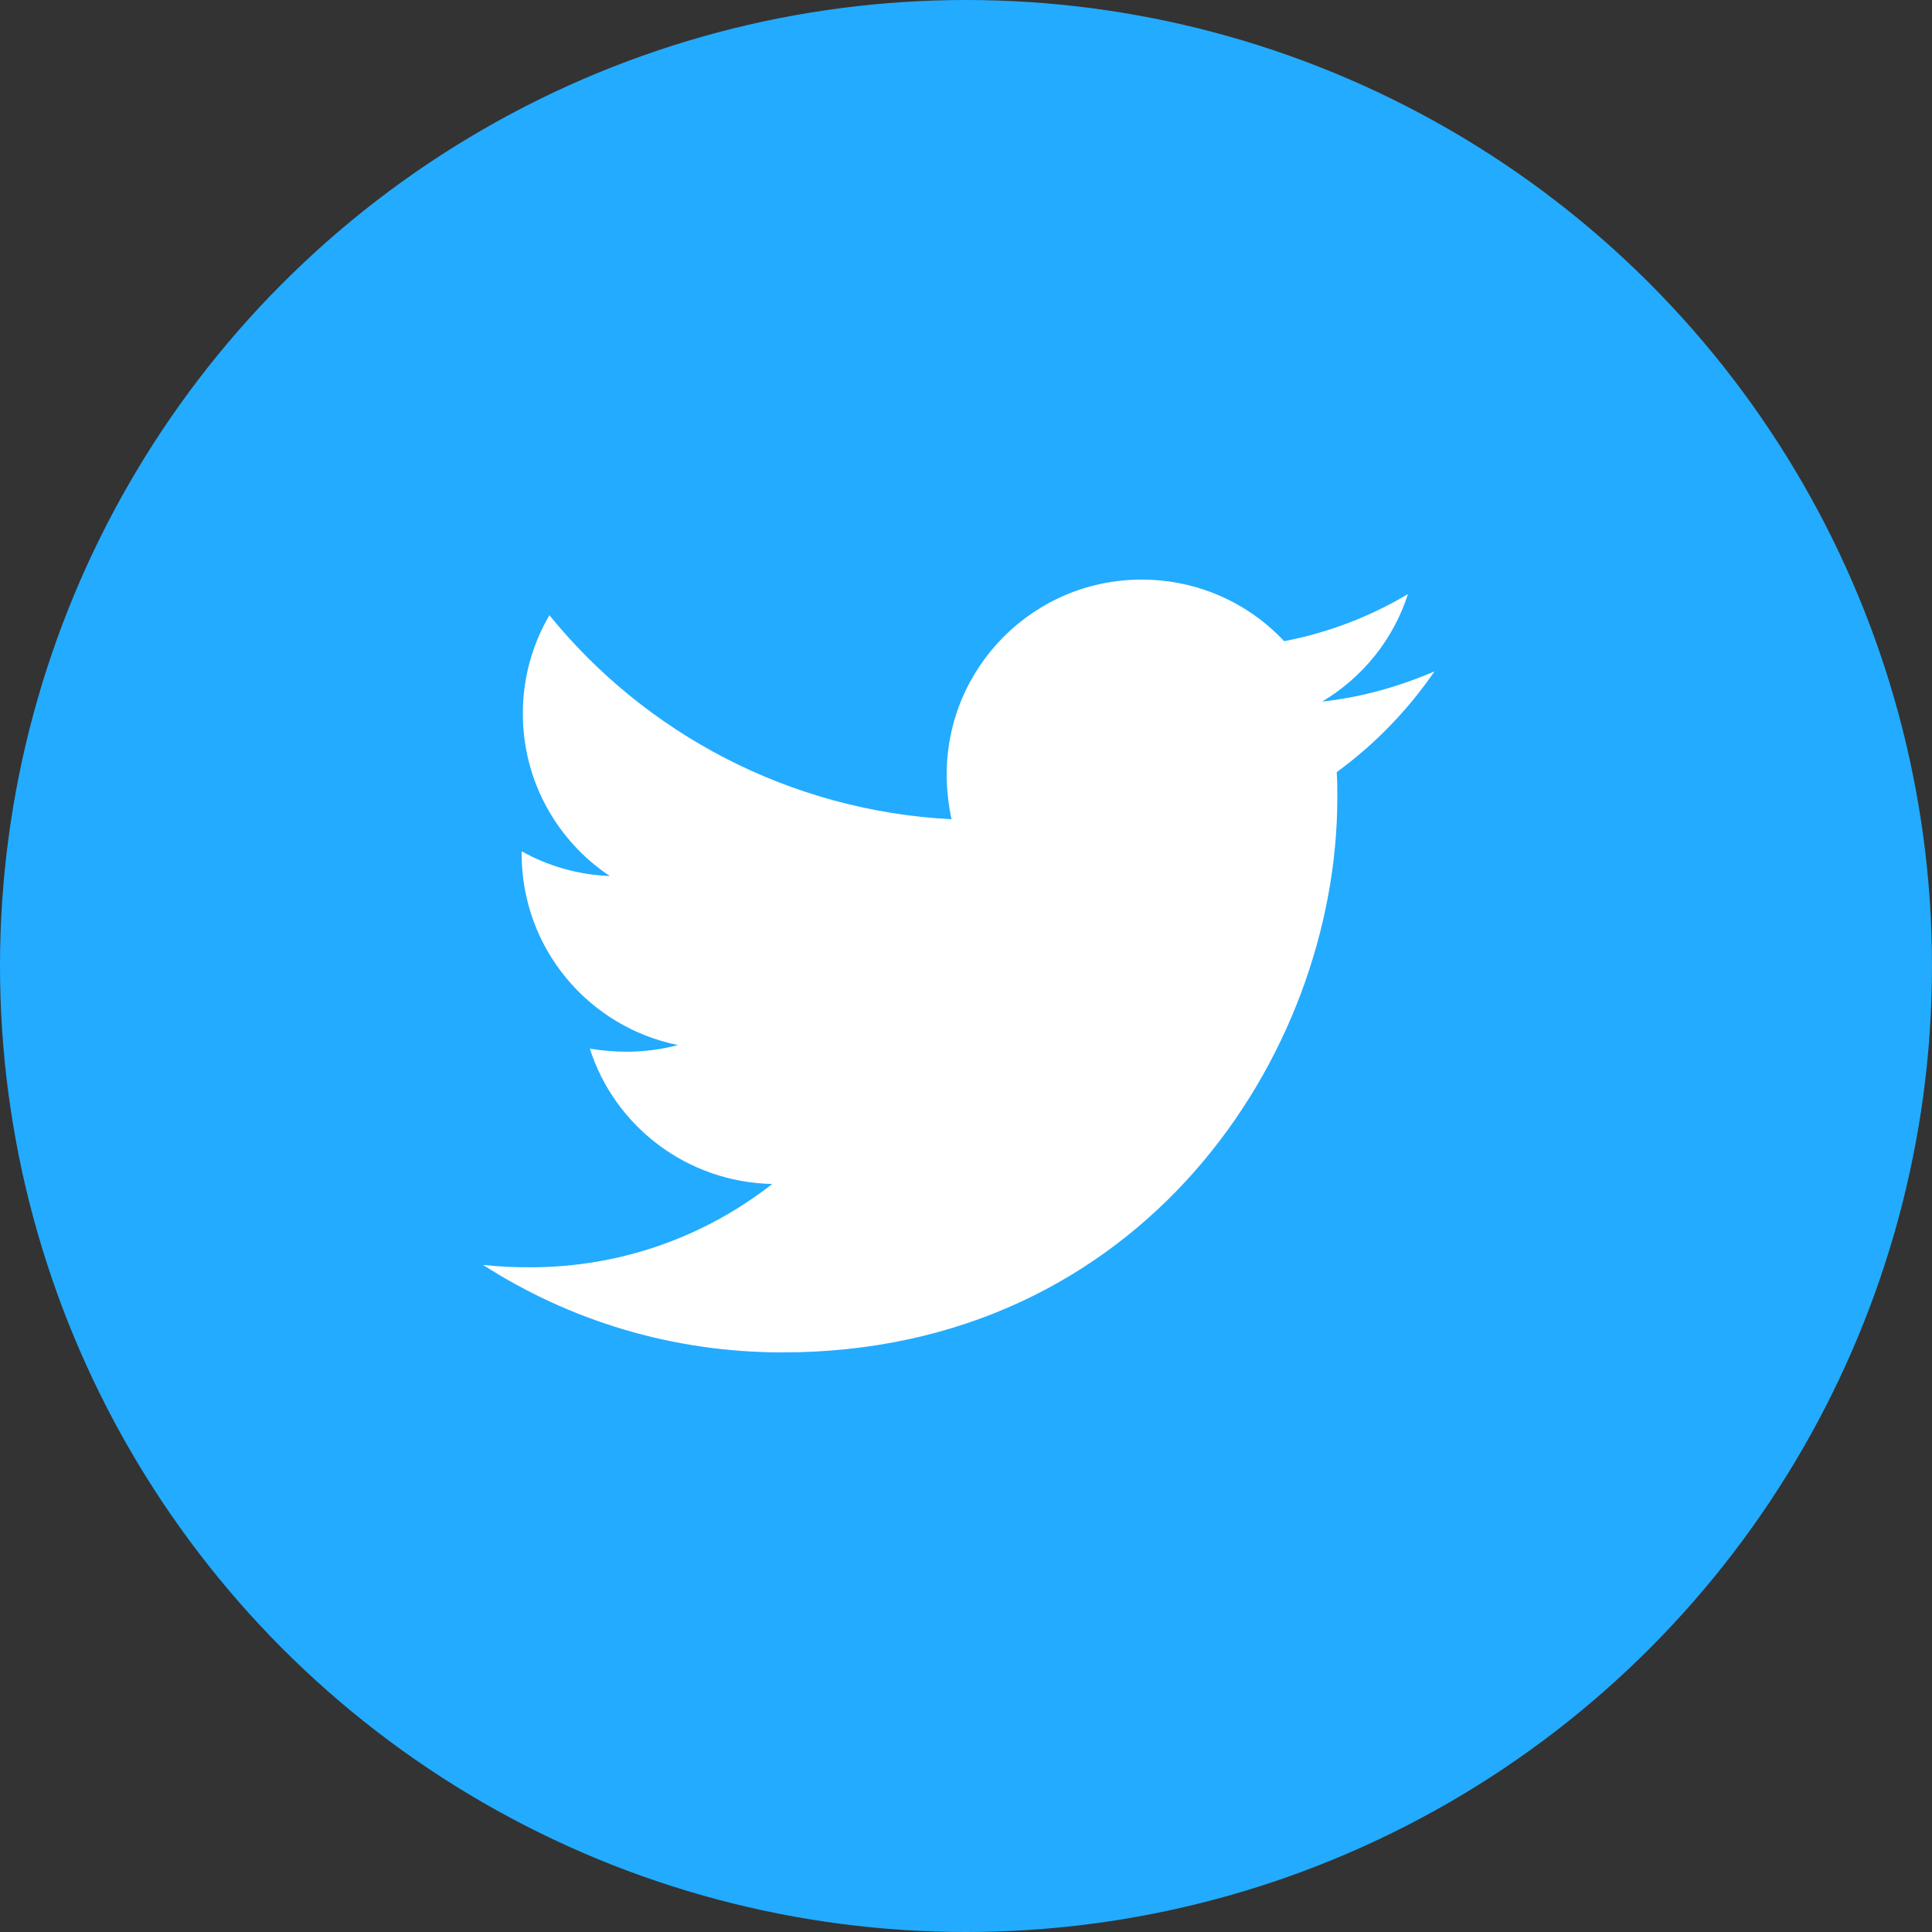 <?xml version="1.0" encoding="UTF-8"?>
<svg width="40px" height="40px" viewBox="0 0 40 40" version="1.1" xmlns="http://www.w3.org/2000/svg" xmlns:xlink="http://www.w3.org/1999/xlink">
    <rect x="0" y="0" width="40" height="40" fill="#333333" stroke="none"/>
    <!-- Generator: Sketch 64 (93537) - https://sketch.com -->
    <title>share</title>
    <desc>Created with Sketch.</desc>
    <g id="Website" stroke="none" stroke-width="1" fill="none" fill-rule="evenodd">
        <g id="article" transform="translate(-1332, -929)">
            <g id="block" transform="translate(1284, 716)">
                <g id="social-media" transform="translate(0, 166)">
                    <g id="share" transform="translate(48, 47)">
                        <circle id="Oval" fill="#23ABFF" cx="20" cy="20" r="20"></circle>
                        <path d="M16.2,28 C23.625,28 27.688,21.85 27.688,16.513 C27.688,16.338 27.688,16.162 27.675,15.987 C28.463,15.412 29.15,14.7 29.7,13.9 C28.975,14.212 28.187,14.438 27.375,14.525 C28.212,14.025 28.85,13.238 29.15,12.3 C28.375,12.763 27.5,13.1 26.587,13.275 C25.85,12.487 24.8,12 23.637,12 C21.4,12 19.6,13.812 19.6,16.037 C19.6,16.35 19.637,16.662 19.7,16.962 C16.35,16.787 13.362,15.187 11.375,12.737 C11.025,13.337 10.825,14.025 10.825,14.775 C10.825,16.175 11.537,17.412 12.625,18.137 C11.962,18.113 11.337,17.925 10.8,17.625 L10.8,17.675 C10.8,19.637 12.187,21.262 14.037,21.637 C13.7,21.725 13.338,21.775 12.975,21.775 C12.712,21.775 12.463,21.75 12.212,21.712 C12.725,23.313 14.213,24.475 15.988,24.513 C14.6,25.6 12.862,26.238 10.975,26.238 C10.637,26.238 10.325,26.225 10,26.188 C11.788,27.337 13.912,28 16.2,28 Z" id="Path" fill="#FFFFFF" fill-rule="nonzero"></path>
                    </g>
                </g>
            </g>
        </g>
    </g>
</svg>